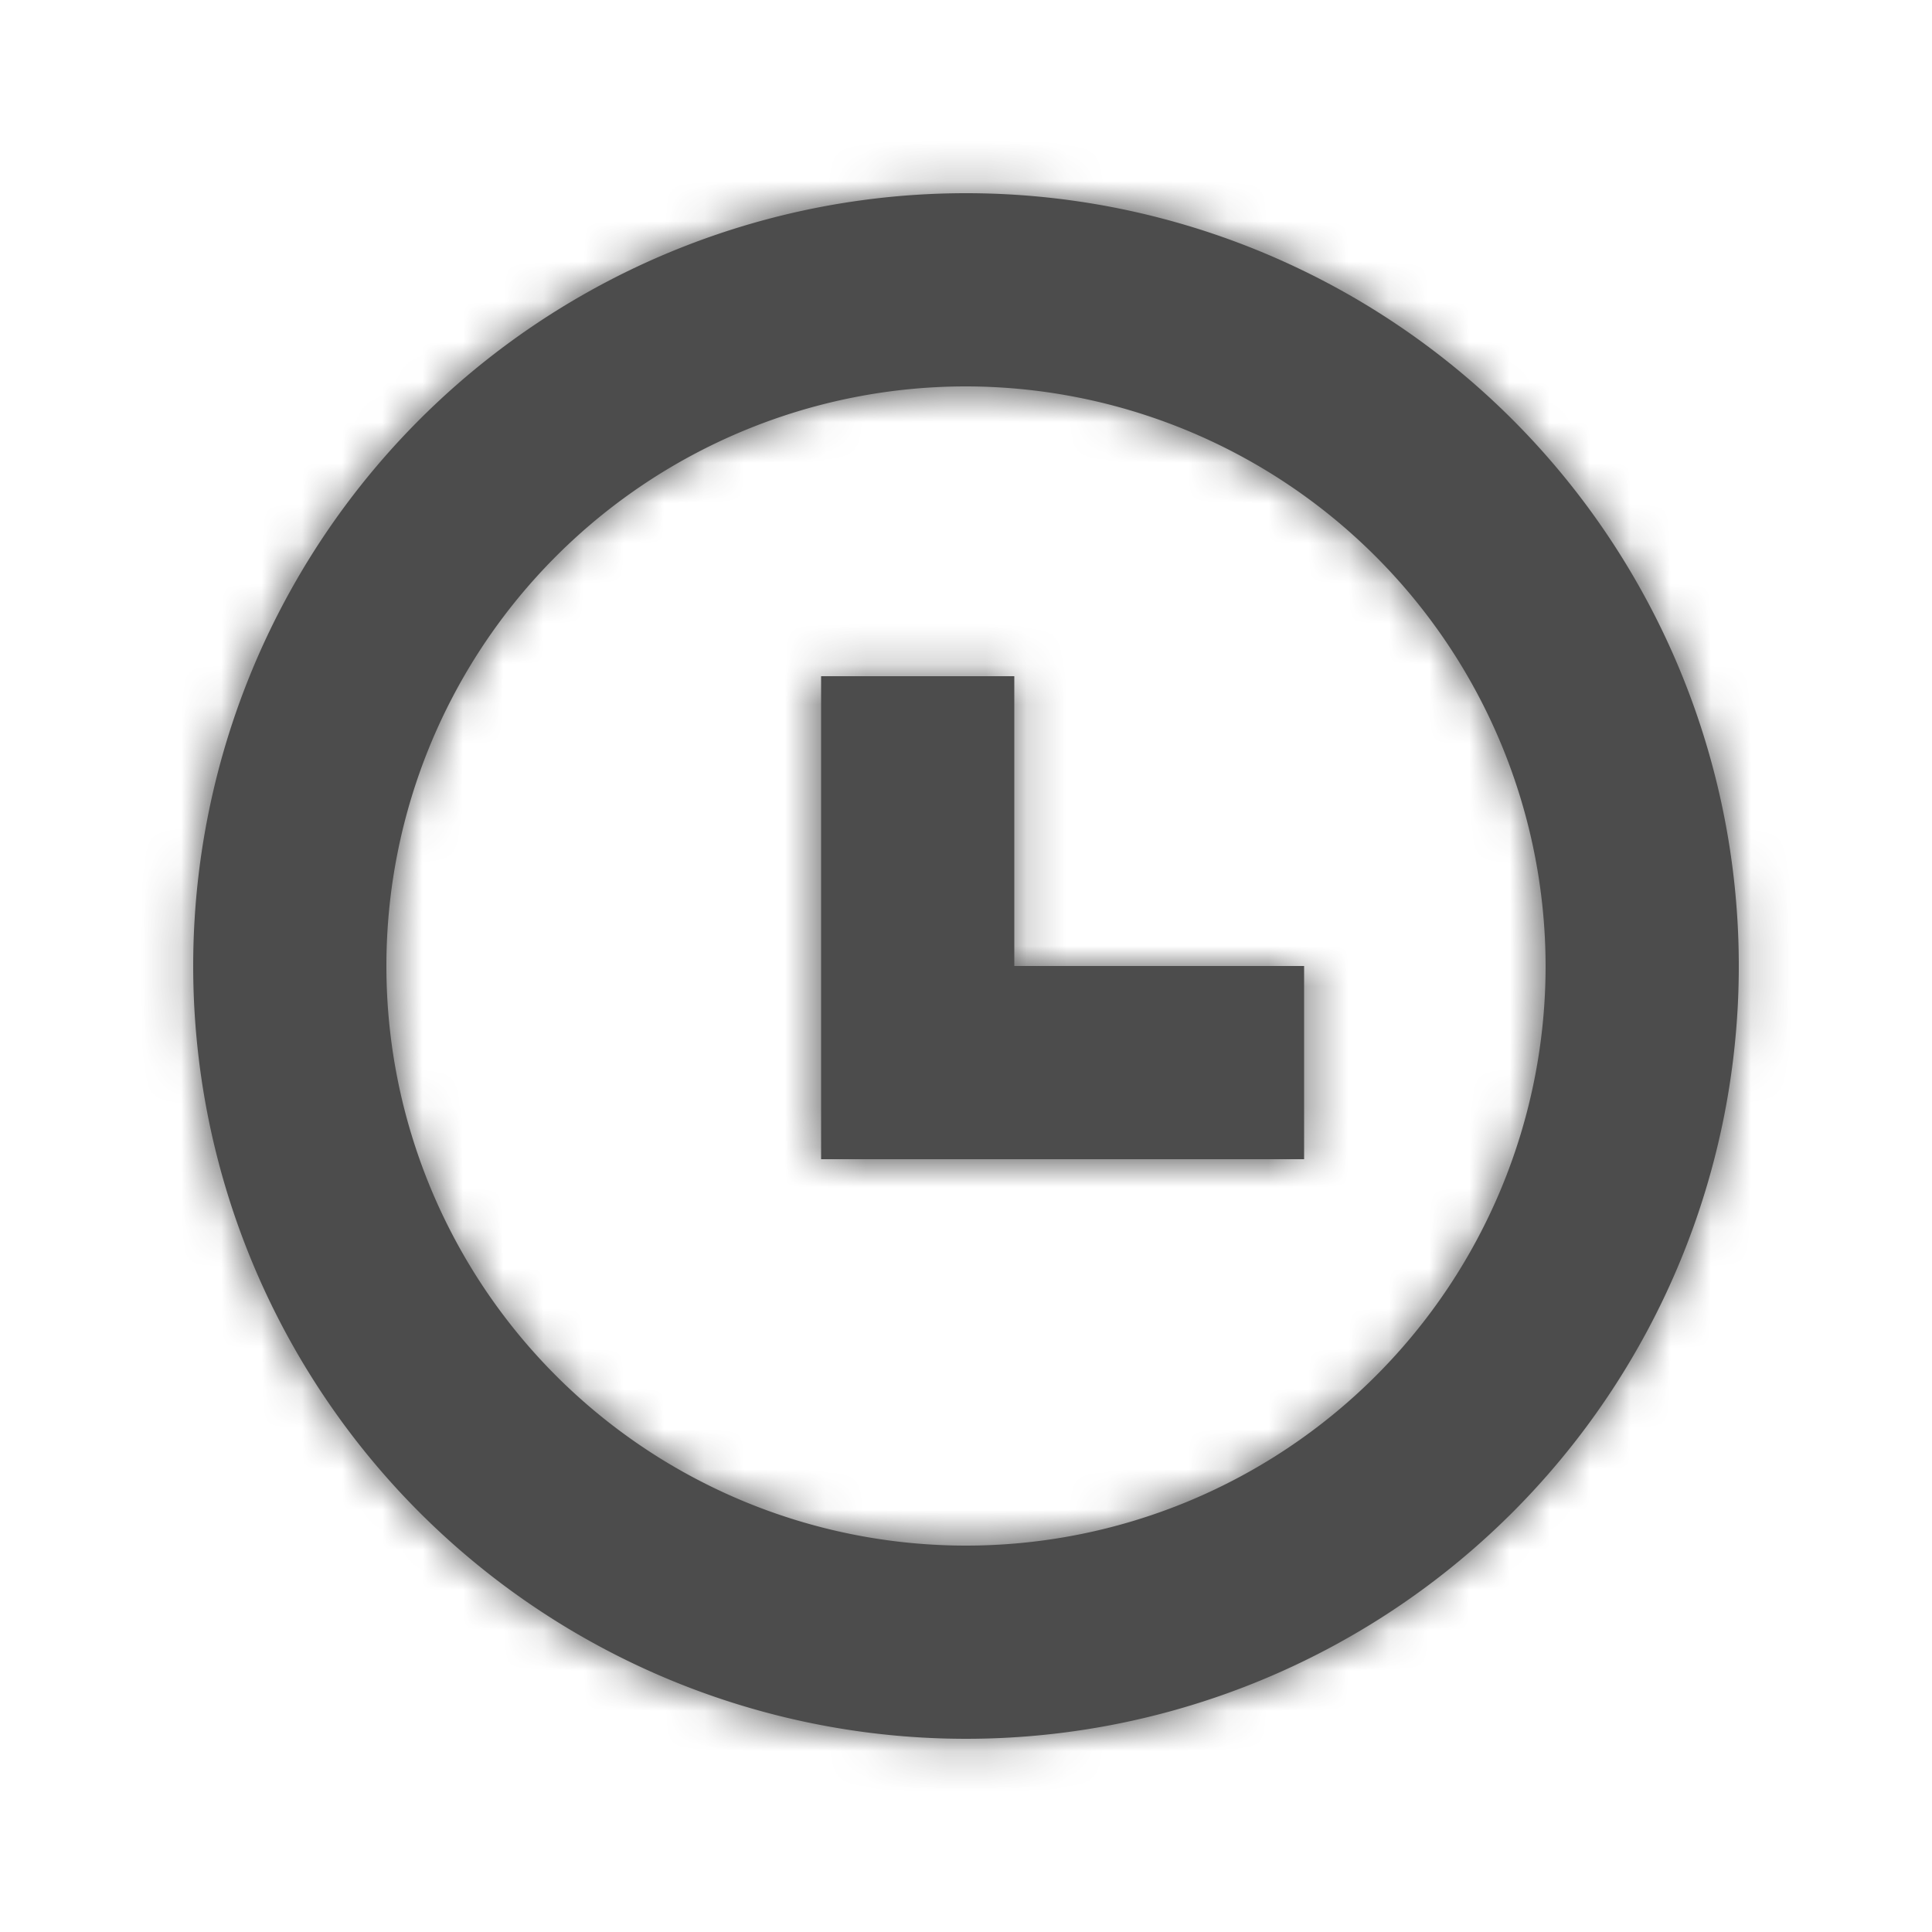<svg id="Layer_1" data-name="Layer 1" xmlns="http://www.w3.org/2000/svg" xmlns:xlink="http://www.w3.org/1999/xlink" viewBox="0 0 48 48"><defs><style>.cls-1{fill:#fff;}.cls-1,.cls-2{fill-rule:evenodd;}.cls-2,.cls-4{fill:#4c4c4c;}.cls-3{mask:url(#mask);}</style><mask id="mask" x="0" y="0" width="48" height="48" maskUnits="userSpaceOnUse"><g transform="translate(4 4)"><g id="mask-2"><path id="path-1" class="cls-1" d="M20,.8A19.2,19.2,0,1,1,.8,20,19.2,19.2,0,0,1,20,.8Zm0,4.8A14.4,14.4,0,1,0,34.4,20,14.42,14.42,0,0,0,20,5.6Zm8.4,19.2h-12v-12h4.8V20h7.2Z"/></g></g></mask></defs><title>save-time</title><g id="Icon-sheet"><g id="Icons-with-captions"><g id="Shape"><path class="cls-2" d="M20,.8A19.2,19.2,0,1,1,.8,20,19.2,19.2,0,0,1,20,.8Zm0,4.8A14.4,14.4,0,1,0,34.4,20,14.42,14.42,0,0,0,20,5.6Zm8.4,19.2h-12v-12h4.8V20h7.2Z" transform="translate(4 4)"/></g><g class="cls-3"><rect id="Rectangle" class="cls-4" width="48" height="48"/></g></g></g></svg>